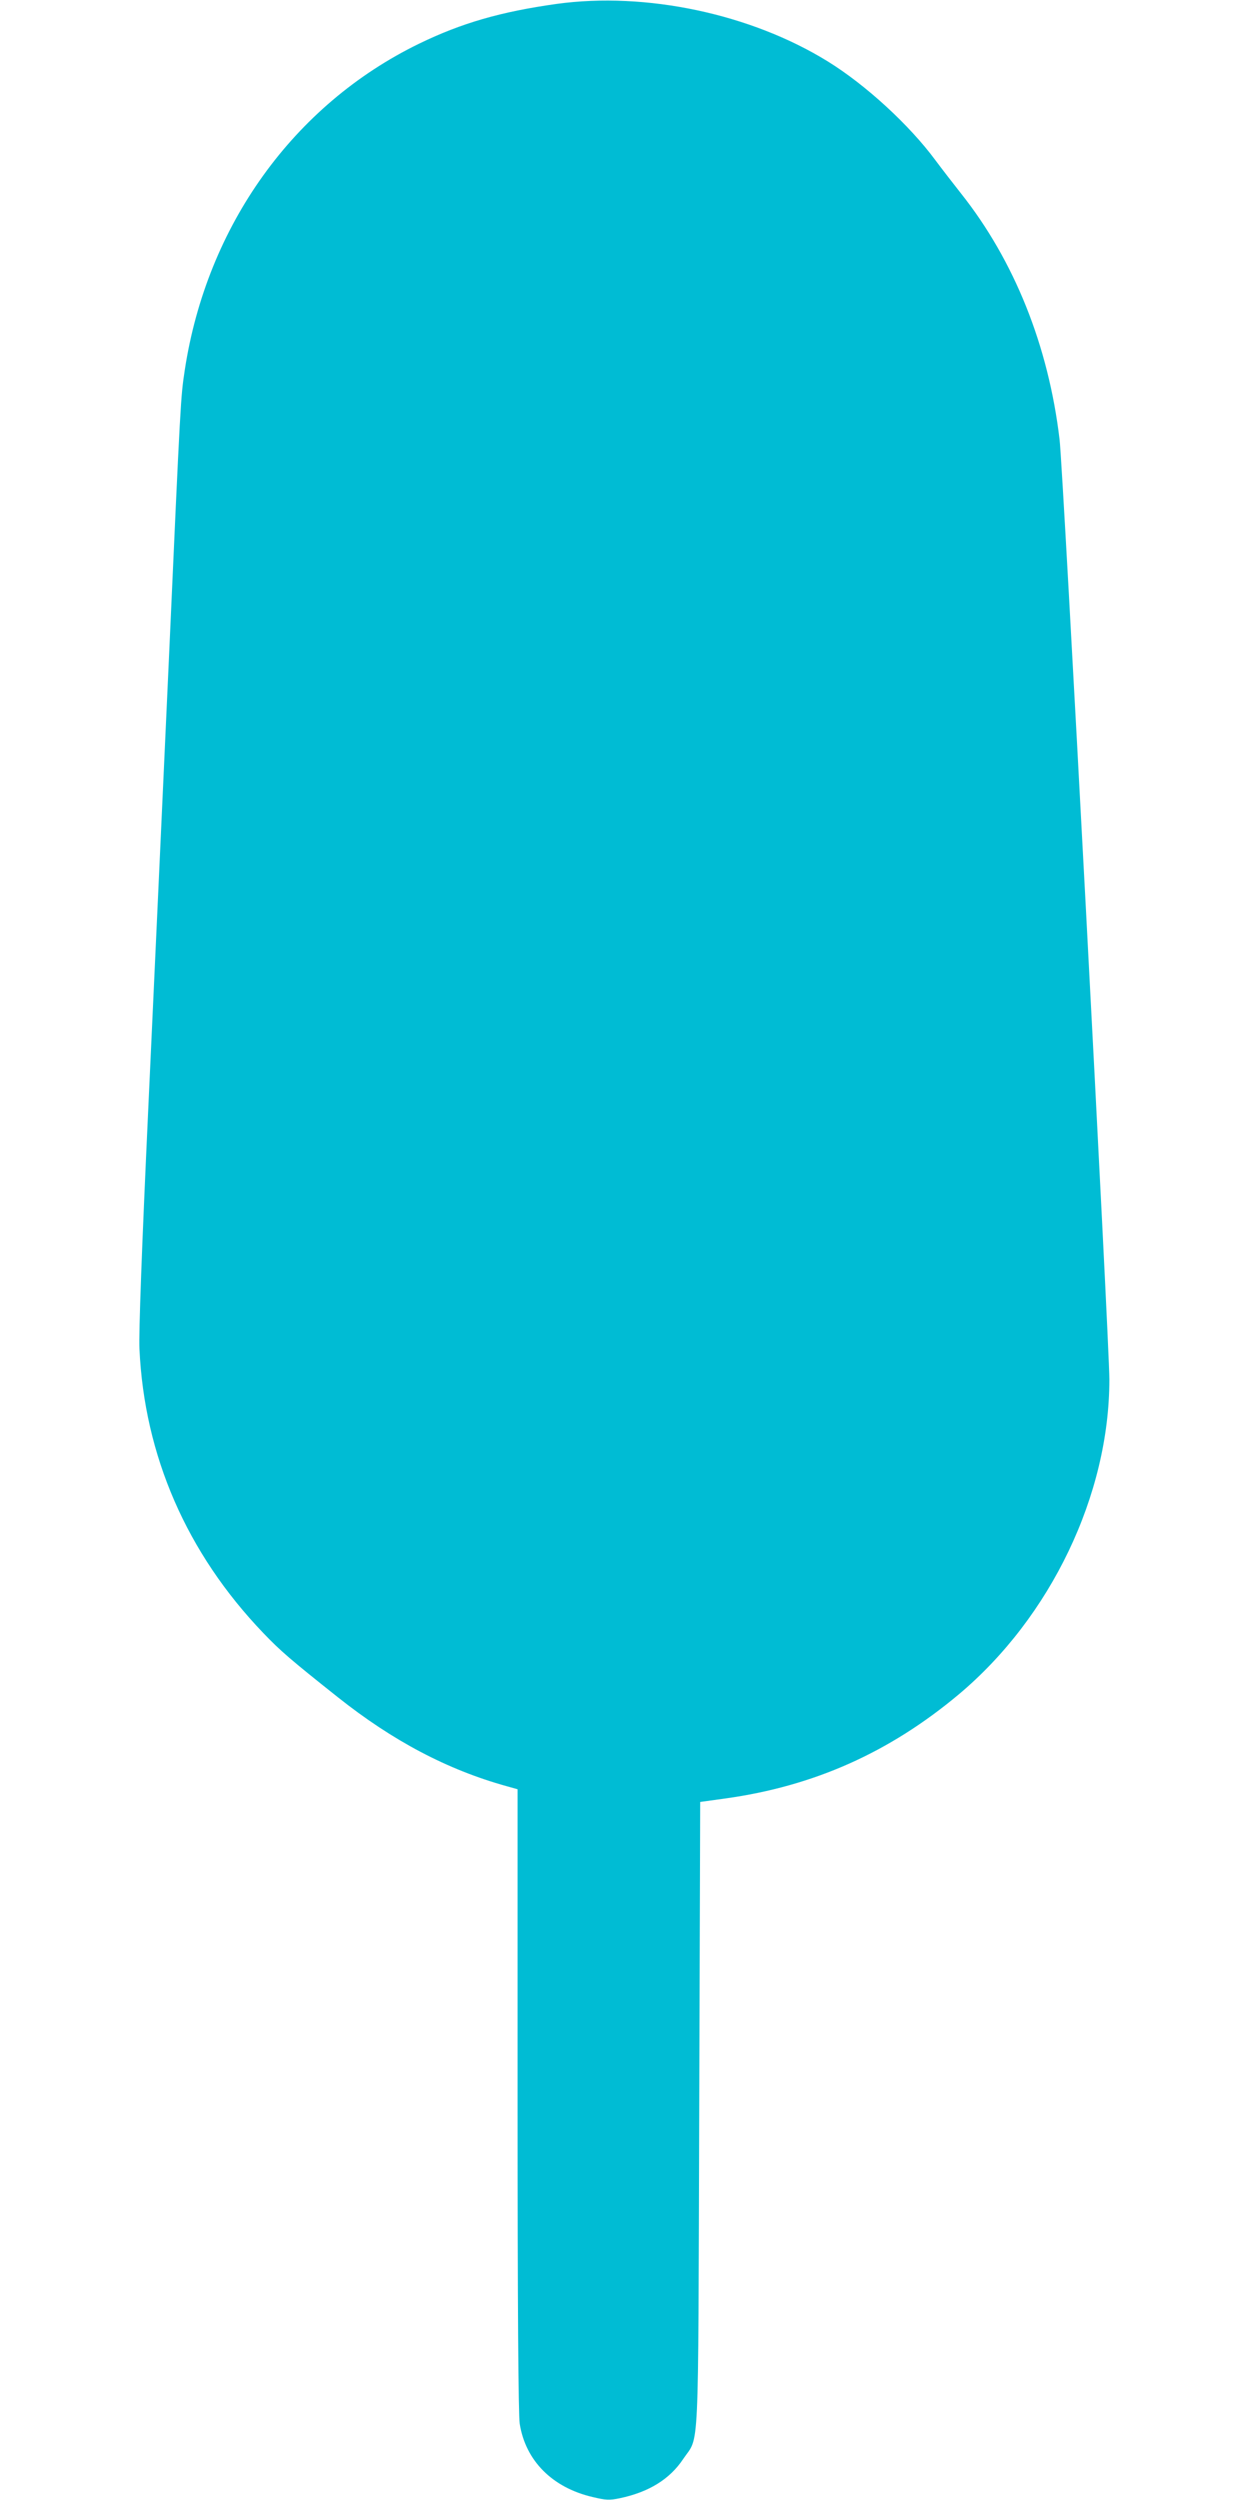 <?xml version="1.0" standalone="no"?>
<!DOCTYPE svg PUBLIC "-//W3C//DTD SVG 20010904//EN"
 "http://www.w3.org/TR/2001/REC-SVG-20010904/DTD/svg10.dtd">
<svg version="1.0" xmlns="http://www.w3.org/2000/svg"
 width="640pt" height="1280pt" viewBox="0 0 640 1280"
 preserveAspectRatio="xMidYMid meet">
<g transform="translate(0,1280) scale(0.1,-0.1)"
fill="#00bcd4" stroke="none">
<path d="M2850 12780 c-286 -40 -487 -98 -705 -204 -642 -313 -1086 -931
-1199 -1671 -21 -140 -21 -135 -81 -1475 -30 -663 -78 -1702 -106 -2310 -33
-711 -49 -1148 -45 -1226 25 -547 242 -1046 634 -1455 87 -91 139 -136 382
-329 282 -224 561 -371 863 -455 l57 -16 0 -1592 c0 -1065 4 -1613 11 -1657
30 -189 167 -327 374 -375 67 -16 85 -17 138 -6 148 31 256 97 325 201 84 125
76 -33 82 1765 l5 1599 130 18 c452 63 838 235 1193 532 472 396 772 1023 772
1613 0 184 -237 4666 -255 4813 -57 480 -232 916 -505 1260 -37 47 -96 123
-131 170 -133 180 -356 385 -550 505 -394 244 -932 358 -1389 295z"/>
</g>
</svg>
